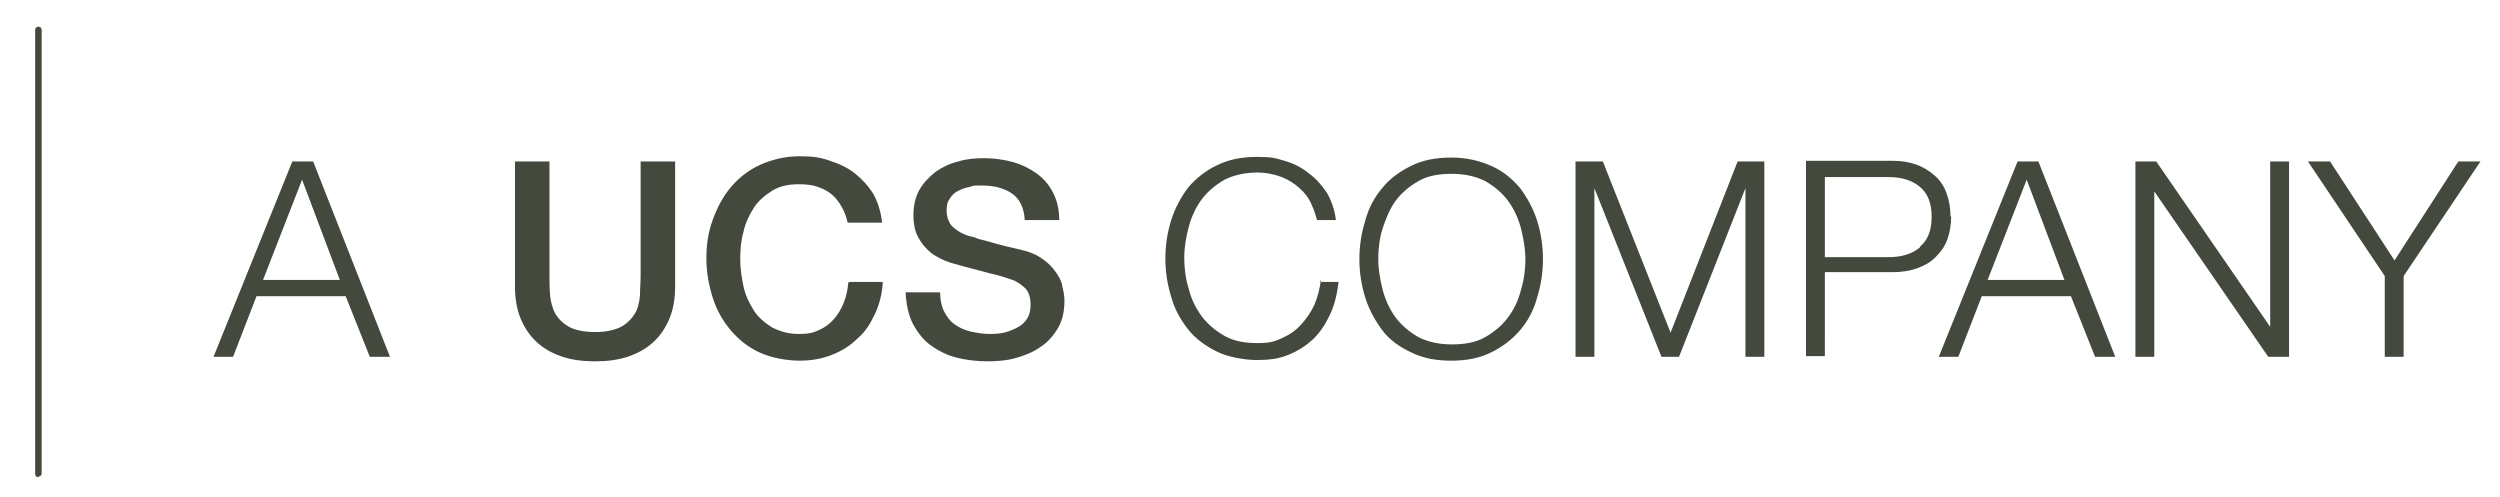 <?xml version="1.0" encoding="utf-8"?>
<!-- Generator: Adobe Illustrator 28.5.0, SVG Export Plug-In . SVG Version: 9.03 Build 54727)  -->
<svg version="1.1" id="Layer_1" xmlns="http://www.w3.org/2000/svg" xmlns:xlink="http://www.w3.org/1999/xlink" x="0px" y="0px"
	 viewBox="0 0 384 76.4" style="enable-background:new 0 0 384 76.4;" xml:space="preserve">
<style type="text/css">
	.st0{fill:#44493D;}
</style>
<path class="st0" d="M44.9,24.8l-12.1,30h3l3.6-9.3h13.7l3.7,9.3h3.1l-11.8-30C48.1,24.8,44.9,24.8,44.9,24.8z M40.4,43l6-15.4
	L52.2,43H40.4z M98.4,24.8h5.3V44c0,1.9-0.3,3.6-0.9,5s-1.4,2.6-2.5,3.6s-2.4,1.7-3.9,2.2s-3.2,0.7-5,0.7s-3.5-0.2-5-0.7
	s-2.8-1.2-3.9-2.2S80.6,50.4,80,49s-0.9-3.1-0.9-5V24.8h5.3v17.5c0,1,0,2,0.1,3.1s0.4,2,0.8,2.8c0.5,0.8,1.2,1.5,2.1,2
	s2.3,0.8,4,0.8s3-0.3,4-0.8c0.9-0.5,1.6-1.2,2.1-2s0.7-1.8,0.8-2.8c0-1,0.1-2.1,0.1-3.1V24.8z M130.5,43.3h5.1
	c-0.1,1.8-0.5,3.4-1.2,4.9c-0.7,1.5-1.5,2.8-2.7,3.8c-1.1,1.1-2.4,1.9-3.9,2.5c-1.5,0.6-3.2,0.9-5,0.9s-4.2-0.4-6-1.2
	s-3.3-2-4.5-3.4s-2.2-3.1-2.8-5s-1-3.9-1-6.1s0.3-4.1,1-6c0.7-1.9,1.6-3.6,2.8-5s2.7-2.6,4.5-3.4s3.8-1.3,6-1.3s3.3,0.2,4.7,0.7
	c1.5,0.5,2.8,1.1,3.9,2s2.1,2,2.8,3.2c0.7,1.3,1.1,2.7,1.3,4.3h-5.3c-0.2-0.9-0.5-1.7-0.9-2.4c-0.4-0.7-0.9-1.4-1.5-1.9
	c-0.6-0.5-1.3-0.9-2.2-1.2c-0.8-0.3-1.8-0.4-2.9-0.4c-1.6,0-3,0.3-4.1,1s-2.1,1.5-2.8,2.6c-0.7,1.1-1.3,2.3-1.6,3.7
	c-0.4,1.4-0.5,2.8-0.5,4.2s0.2,2.8,0.5,4.2s0.9,2.6,1.6,3.7c0.7,1.1,1.7,1.9,2.8,2.6c1.2,0.6,2.5,1,4.1,1s2.2-0.2,3.1-0.6
	s1.7-1,2.3-1.7s1.1-1.5,1.5-2.5s0.6-2,0.7-3.1L130.5,43.3z M163.1,43.7c0.2,0.8,0.4,1.6,0.4,2.4c0,1.7-0.3,3.1-1,4.3
	c-0.7,1.2-1.6,2.2-2.7,2.9c-1.1,0.8-2.4,1.3-3.8,1.7s-2.9,0.5-4.4,0.5s-3.3-0.2-4.8-0.6s-2.8-1.1-3.9-1.9s-2-2-2.7-3.3
	c-0.7-1.4-1-3-1.1-4.8h5.3c0,1.1,0.2,2.1,0.6,2.9c0.4,0.8,0.9,1.5,1.6,2c0.7,0.5,1.5,0.9,2.4,1.1s1.9,0.4,3,0.4s2.1-0.1,2.9-0.4
	s1.5-0.6,2-1s0.9-0.9,1.1-1.4c0.2-0.5,0.3-1.1,0.3-1.7c0-1.1-0.3-2-0.8-2.5s-1.1-0.9-1.7-1.2c-1.1-0.4-2.3-0.8-3.7-1.1
	c-1.4-0.4-3.2-0.8-5.2-1.4c-1.3-0.3-2.4-0.8-3.2-1.3c-0.9-0.5-1.5-1.2-2-1.8c-0.5-0.7-0.9-1.4-1.1-2.1c-0.2-0.8-0.3-1.5-0.3-2.3
	c0-1.5,0.3-2.8,0.9-3.9c0.6-1.1,1.5-2,2.5-2.8c1-0.7,2.2-1.3,3.5-1.6c1.3-0.4,2.6-0.5,4-0.5s3,0.2,4.4,0.6c1.4,0.4,2.6,1,3.7,1.8
	s1.9,1.8,2.5,3s0.9,2.6,0.9,4.1h-5.3c-0.1-1.9-0.8-3.3-2-4.1s-2.7-1.2-4.5-1.2s-1.2,0-1.9,0.2c-0.6,0.1-1.2,0.3-1.8,0.6
	s-1,0.7-1.3,1.2c-0.4,0.5-0.5,1.1-0.5,1.9c0,0.8,0.3,1.9,1,2.5s1.5,1.1,2.6,1.4c0.1,0,0.6,0.1,1.3,0.4c0.8,0.2,1.6,0.4,2.6,0.7
	s1.9,0.5,2.8,0.7c0.9,0.2,1.6,0.4,2,0.5c1,0.3,1.8,0.7,2.6,1.3c0.7,0.5,1.3,1.1,1.8,1.8s0.9,1.4,1.1,2.2L163.1,43.7z M202.7,43.3
	h2.9c-0.2,1.8-0.6,3.5-1.3,5c-0.7,1.5-1.5,2.7-2.6,3.8c-1.1,1-2.3,1.8-3.8,2.4c-1.4,0.6-3,0.8-4.8,0.8s-4.4-0.4-6.2-1.3
	s-3.3-2-4.4-3.4s-2.1-3.1-2.6-5c-0.6-1.9-0.9-3.9-0.9-5.9s0.3-4,0.9-5.9c0.6-1.9,1.5-3.5,2.6-5c1.2-1.4,2.7-2.6,4.4-3.4
	c1.8-0.9,3.8-1.3,6.2-1.3s2.8,0.2,4.2,0.6c1.4,0.4,2.6,1,3.7,1.9c1.1,0.8,2,1.8,2.8,3c0.7,1.2,1.2,2.6,1.4,4.2h-2.9
	c-0.3-1.1-0.7-2.2-1.2-3.1s-1.3-1.7-2.1-2.3s-1.7-1.1-2.7-1.4c-1-0.3-2-0.5-3.1-0.5c-2,0-3.7,0.4-5.1,1.1c-1.4,0.8-2.6,1.8-3.5,3
	s-1.6,2.7-2,4.2s-0.7,3.2-0.7,4.8s0.2,3.2,0.7,4.8c0.4,1.6,1.1,3,2,4.2s2.1,2.2,3.5,3c1.4,0.8,3.1,1.1,5.1,1.1s2.7-0.3,3.8-0.8
	s2.1-1.2,2.9-2.1c0.8-0.9,1.5-1.9,2-3c0.5-1.2,0.8-2.4,1-3.8L202.7,43.3z M233.5,28.9c-1.2-1.4-2.6-2.6-4.4-3.4s-3.8-1.3-6.2-1.3
	s-4.4,0.4-6.2,1.3c-1.8,0.9-3.3,2-4.4,3.4c-1.2,1.4-2.1,3.1-2.6,5c-0.6,1.9-0.9,3.9-0.9,5.9s0.3,4,0.9,5.9c0.6,1.9,1.5,3.5,2.6,5
	s2.7,2.6,4.4,3.4c1.8,0.9,3.8,1.3,6.2,1.3s4.4-0.4,6.2-1.3s3.2-2,4.4-3.4s2.1-3.1,2.6-5c0.6-1.9,0.9-3.9,0.9-5.9s-0.3-4-0.9-5.9
	C235.5,32,234.6,30.4,233.5,28.9z M233.6,44.6c-0.4,1.6-1.1,3-2,4.2s-2.1,2.2-3.5,3s-3.1,1.1-5.1,1.1s-3.7-0.4-5.1-1.1
	c-1.4-0.8-2.6-1.8-3.5-3c-0.9-1.2-1.6-2.7-2-4.2c-0.4-1.6-0.7-3.2-0.7-4.8s0.2-3.3,0.7-4.8s1.1-3,2-4.2c0.9-1.2,2.1-2.2,3.5-3
	s3.1-1.1,5.1-1.1s3.7,0.4,5.1,1.1c1.4,0.8,2.6,1.8,3.5,3c0.9,1.2,1.6,2.7,2,4.2c0.4,1.6,0.7,3.2,0.7,4.8S234.1,43,233.6,44.6z
	 M266.8,24.8h4.2v30h-2.9V28.9l0,0l-10.2,25.9h-2.7l-10.3-25.9l0,0v25.9H242v-30h4.2l10.4,26.3l10.3-26.3L266.8,24.8z M299.6,33.3
	c0-1.3-0.2-2.5-0.6-3.6s-1-2-1.8-2.7s-1.7-1.3-2.8-1.7s-2.3-0.6-3.7-0.6h-13.3v30h2.9V41.8h10.5c1.3,0,2.6-0.2,3.7-0.6
	s2-0.9,2.8-1.7s1.4-1.6,1.8-2.7c0.4-1.1,0.6-2.3,0.6-3.6L299.6,33.3z M294.9,38c-1.2,1-2.8,1.5-4.8,1.5h-9.8V27.2h9.8
	c2,0,3.6,0.5,4.8,1.5c1.2,1,1.8,2.5,1.8,4.6s-0.6,3.6-1.8,4.6V38z M309.9,24.8l-12.1,30h3l3.6-9.3h13.7l3.7,9.3h3.1l-11.8-30
	L309.9,24.8L309.9,24.8z M305.3,43l6-15.4l5.8,15.4H305.3z M348.7,24.8h2.9v30h-3.2l-17.5-25.4l0,0v25.4H328v-30h3.2l17.5,25.4l0,0
	C348.7,50.2,348.7,24.8,348.7,24.8z M381,24.8l-11.8,17.6v12.4h-2.9V42.4l-11.8-17.6h3.4l9.9,15.2l9.8-15.2
	C377.6,24.8,381,24.8,381,24.8z"/>
<path class="st0" d="M5.9,73.3c-0.3,0-0.5-0.2-0.5-0.5V4.6c0-0.3,0.2-0.5,0.5-0.5s0.5,0.2,0.5,0.5v68.1c0,0.3-0.2,0.5-0.5,0.5V73.3z
	"/>
</svg>
